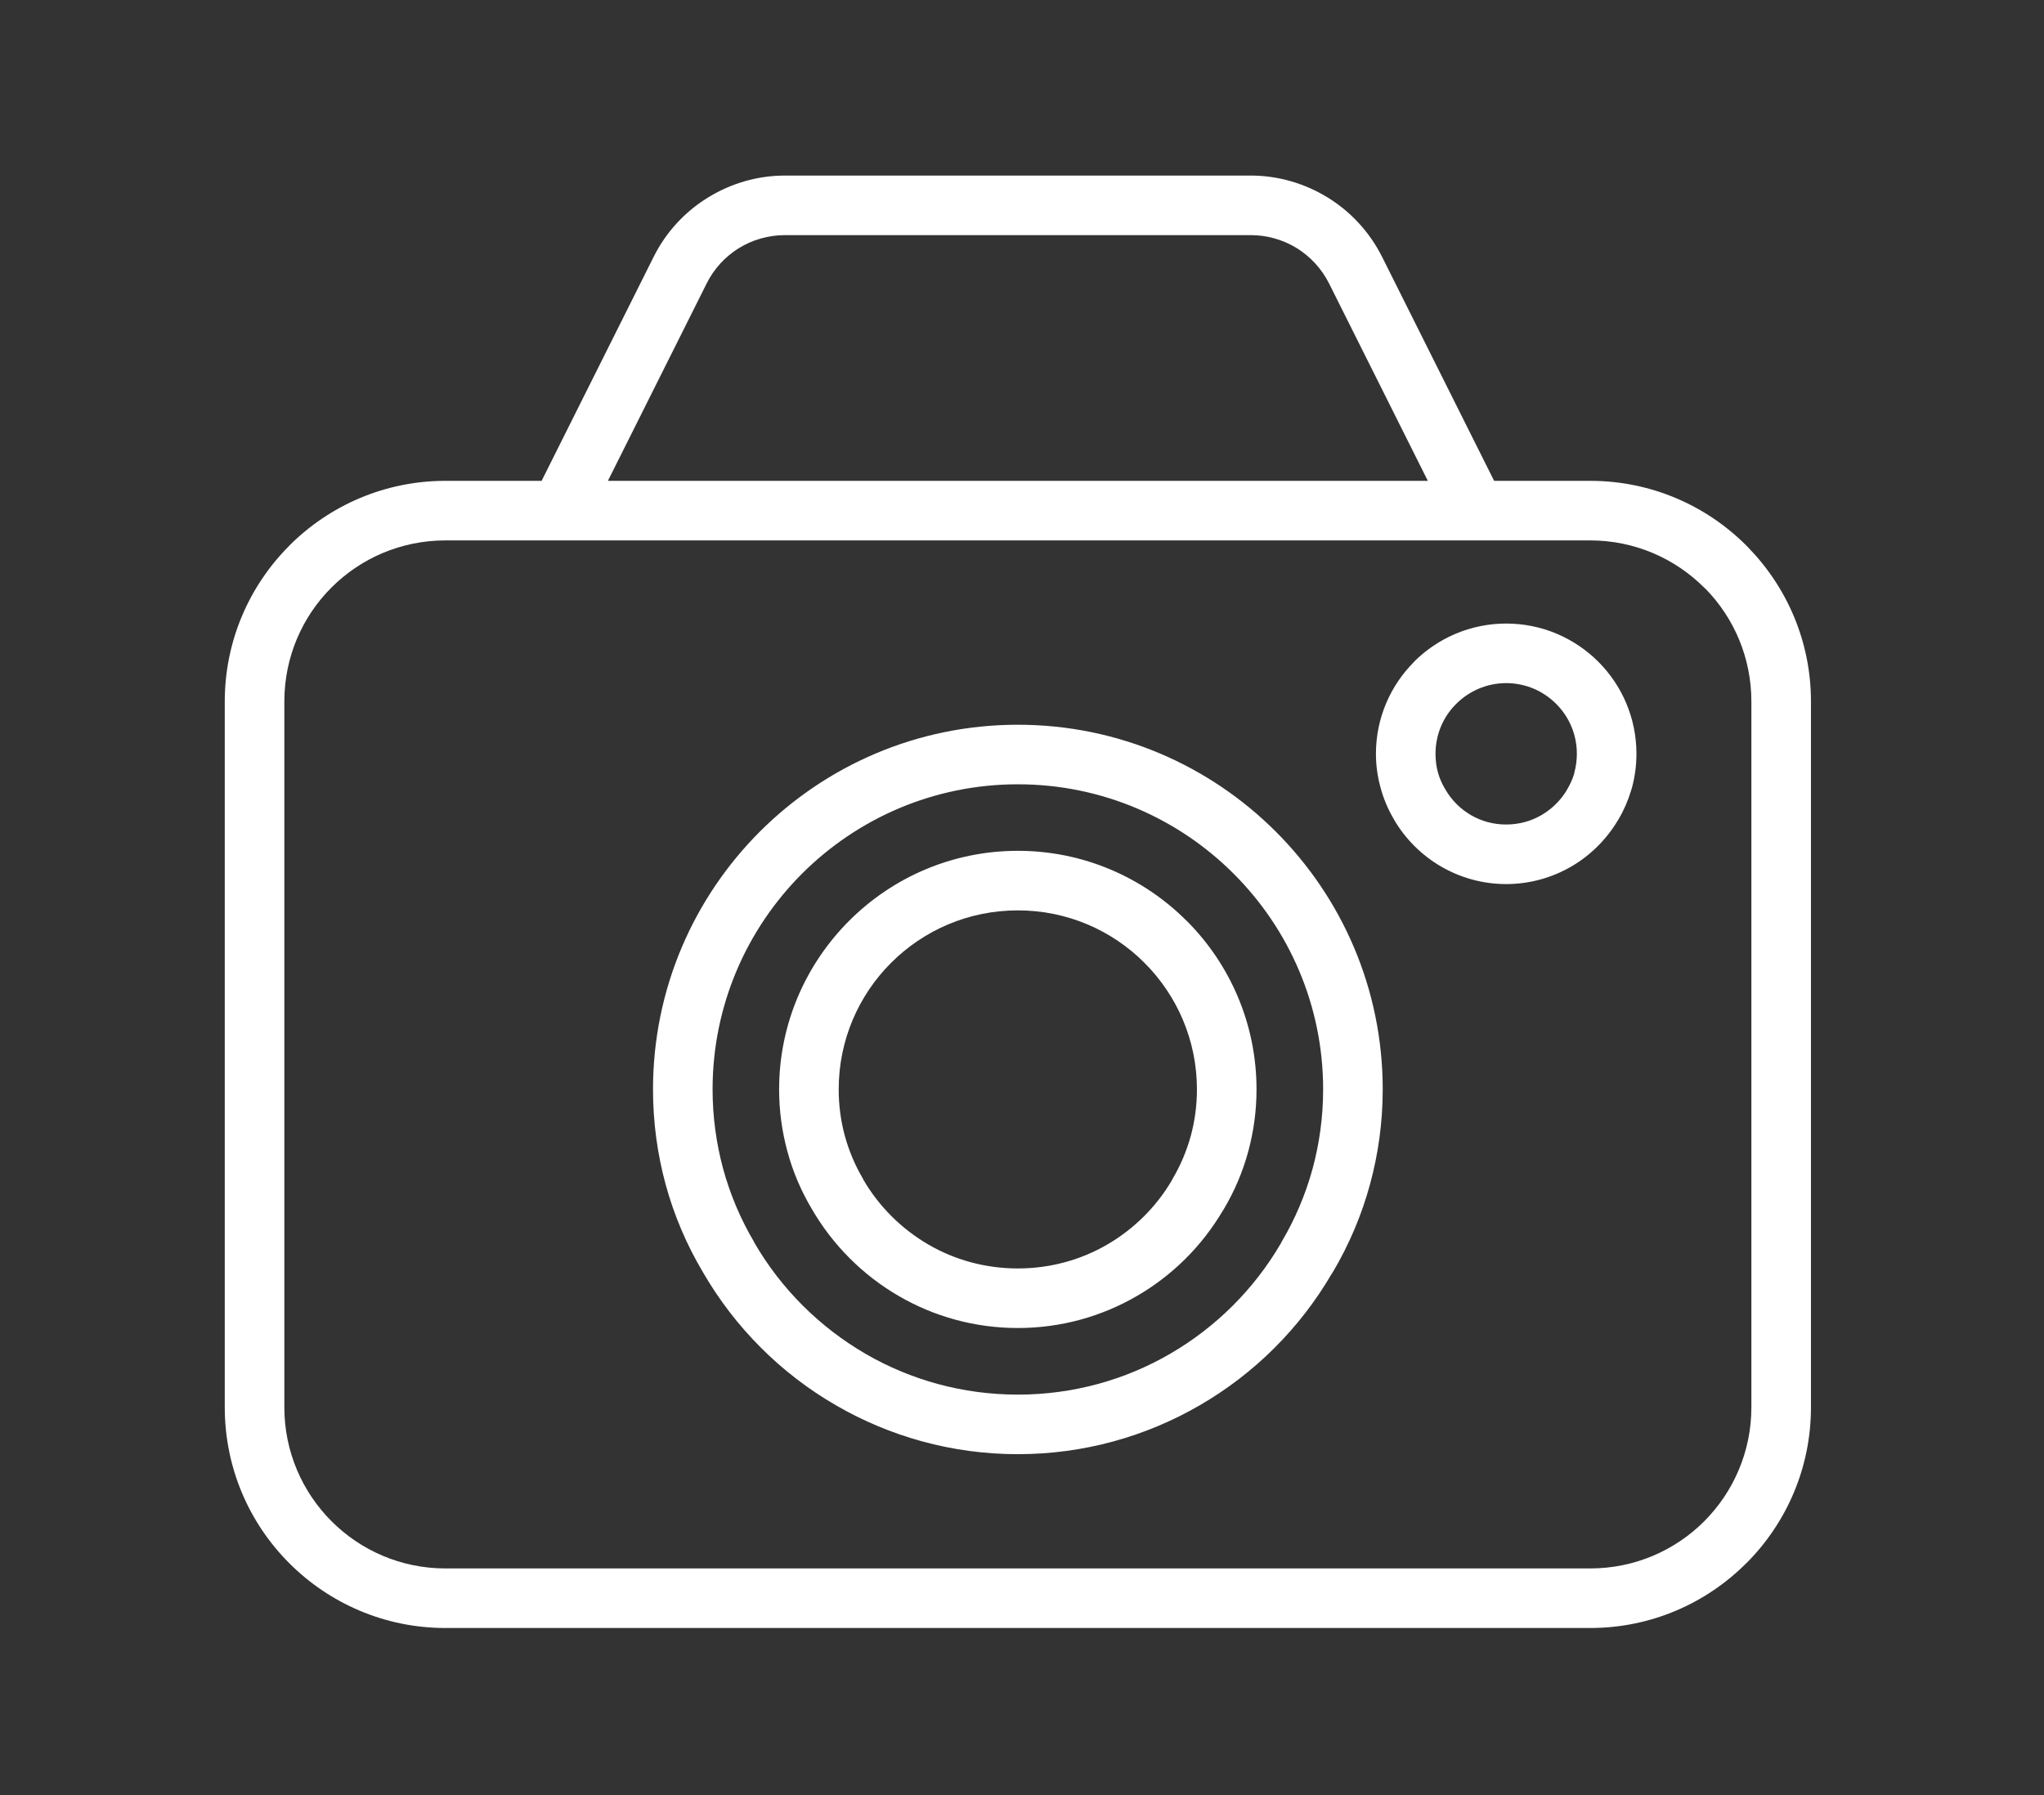 <?xml version="1.0" encoding="UTF-8"?>
<!DOCTYPE svg PUBLIC "-//W3C//DTD SVG 1.1//EN" "http://www.w3.org/Graphics/SVG/1.1/DTD/svg11.dtd">
<!-- Creator: CorelDRAW 2021 (64-Bit) -->
<svg xmlns="http://www.w3.org/2000/svg" xml:space="preserve" width="247px" height="217px" version="1.1" shape-rendering="geometricPrecision" text-rendering="geometricPrecision" image-rendering="optimizeQuality" fill-rule="evenodd" clip-rule="evenodd"
viewBox="0 0 247 217"
 xmlns:xlink="http://www.w3.org/1999/xlink"
 xmlns:xodm="http://www.corel.com/coreldraw/odm/2003">
 <rect x="0" y="0" width="247" height="217" fill="#333333" stroke="none"/>
 <g id="Layer_x0020_1">
  <path fill="white" fill-rule="nonzero" d="M167.09 131.68c0,3.97 -0.54,7.81 -1.53,11.45 -1.02,3.76 -2.54,7.32 -4.49,10.62l-0.13 0.19c-3.85,6.61 -9.37,12.11 -15.98,15.93 -6.47,3.75 -13.98,5.9 -21.96,5.9 -7.99,0 -15.49,-2.15 -21.97,-5.9 -6.67,-3.85 -12.24,-9.43 -16.1,-16.12 -1.96,-3.3 -3.48,-6.86 -4.5,-10.61 -0.99,-3.65 -1.52,-7.49 -1.52,-11.46 0,-12.17 4.94,-23.19 12.92,-31.17 7.98,-7.97 19,-12.91 31.17,-12.91 12.17,0 23.19,4.94 31.17,12.92 7.98,7.97 12.92,18.99 12.92,31.16zm-15.96 -103.26l-56.27 0c-2.02,0 -3.94,0.57 -5.57,1.57 -1.64,1.02 -3.01,2.48 -3.9,4.28l-11.93 23.85 99.08 0 -11.93 -23.85c-0.9,-1.8 -2.27,-3.26 -3.91,-4.28 -1.63,-1 -3.55,-1.57 -5.57,-1.57zm-56.27 -7.2l56.27 0c3.35,0 6.57,0.96 9.34,2.67 2.75,1.7 5.04,4.16 6.55,7.17l13.53 27.06 11.61 0c7.37,0 14.04,2.99 18.87,7.82l0.2 0.21c4.71,4.82 7.61,11.4 7.61,18.65l0 85.3c0,7.35 -2.98,14.02 -7.81,18.85l-0.02 0.01c-4.82,4.83 -11.49,7.82 -18.85,7.82l-138.33 0c-7.36,0 -14.03,-2.99 -18.86,-7.82 -4.83,-4.82 -7.81,-11.5 -7.81,-18.86l0 -85.3c0,-7.35 2.98,-14.02 7.81,-18.85l0.01 -0.02c4.84,-4.83 11.51,-7.81 18.85,-7.81l11.62 0 13.53 -27.06c1.5,-3.01 3.79,-5.47 6.55,-7.17 2.76,-1.71 5.98,-2.67 9.33,-2.67zm-41.03 168.36l138.33 0c5.39,0 10.26,-2.18 13.78,-5.7 3.52,-3.53 5.7,-8.4 5.7,-13.78l0 -85.3c0,-5.3 -2.1,-10.1 -5.52,-13.61l-0.18 -0.16c-3.53,-3.53 -8.4,-5.71 -13.78,-5.71l-13.81 0 -110.7 0 -13.82 0c-5.39,0 -10.26,2.18 -13.77,5.69l-0.01 0.01c-3.52,3.52 -5.69,8.39 -5.69,13.78l0 85.3c0,5.38 2.18,10.25 5.7,13.77 3.52,3.53 8.39,5.71 13.77,5.71zm143.92 -98.46c0,1.41 -0.19,2.79 -0.54,4.09l-0.11 0.35c-0.37,1.23 -0.88,2.4 -1.51,3.46l-0.13 0.21c-1.38,2.29 -3.31,4.19 -5.6,5.52 -2.32,1.34 -5,2.11 -7.85,2.11 -2.85,0 -5.53,-0.77 -7.85,-2.11 -2.39,-1.39 -4.39,-3.39 -5.76,-5.78l-0.05 -0.1c-0.65,-1.12 -1.17,-2.35 -1.52,-3.66 -0.37,-1.34 -0.56,-2.71 -0.56,-4.09 0,-4.34 1.76,-8.27 4.61,-11.12l0 -0.02c2.85,-2.84 6.79,-4.61 11.13,-4.61 4.35,0 8.28,1.77 11.13,4.61 2.85,2.85 4.61,6.79 4.61,11.14zm-7.49 2.21c0.19,-0.7 0.29,-1.45 0.29,-2.21 0,-2.36 -0.95,-4.5 -2.5,-6.04 -1.54,-1.55 -3.68,-2.51 -6.04,-2.51 -2.35,0 -4.49,0.96 -6.04,2.51 -1.55,1.53 -2.5,3.67 -2.5,6.04 0,0.8 0.1,1.54 0.28,2.2 0.18,0.67 0.45,1.32 0.81,1.93l0.09 0.15c0.74,1.3 1.82,2.38 3.11,3.13 1.24,0.72 2.69,1.13 4.25,1.13 1.56,0 3.01,-0.41 4.25,-1.13 1.24,-0.72 2.29,-1.74 3.03,-2.95l0.12 -0.22c0.34,-0.57 0.61,-1.17 0.8,-1.79l0.05 -0.24zm-38.42 38.35c0,2.59 -0.35,5.11 -1,7.5 -0.66,2.45 -1.66,4.79 -2.94,6.95l-0.13 0.2c-2.52,4.28 -6.11,7.85 -10.4,10.33 -4.24,2.46 -9.15,3.86 -14.37,3.86 -5.22,0 -10.14,-1.4 -14.38,-3.86 -4.35,-2.52 -7.99,-6.16 -10.52,-10.53 -1.29,-2.17 -2.29,-4.5 -2.95,-6.96 -0.65,-2.38 -1,-4.9 -1,-7.49 0,-7.95 3.24,-15.16 8.47,-20.39 5.22,-5.22 12.43,-8.45 20.38,-8.45 7.95,0 15.16,3.23 20.38,8.45l0.01 0c5.22,5.22 8.45,12.43 8.45,20.39zm-7.94 5.61c0.48,-1.78 0.74,-3.66 0.74,-5.61 0,-5.97 -2.42,-11.38 -6.34,-15.3 -3.91,-3.92 -9.32,-6.34 -15.3,-6.34 -5.99,0 -11.4,2.42 -15.32,6.34 -3.91,3.91 -6.33,9.32 -6.33,15.3 0,1.95 0.26,3.83 0.74,5.61 0.51,1.85 1.25,3.59 2.19,5.18l0.01 0.05c1.89,3.28 4.64,6.02 7.93,7.93 3.16,1.83 6.84,2.87 10.78,2.87 3.93,0 7.61,-1.04 10.77,-2.87 3.23,-1.87 5.93,-4.54 7.81,-7.73l0.13 -0.25c0.94,-1.59 1.68,-3.33 2.19,-5.18zm14.72 3.96c0.82,-3.04 1.27,-6.25 1.27,-9.57 0,-10.18 -4.14,-19.4 -10.81,-26.07 -6.68,-6.68 -15.9,-10.81 -26.08,-10.81 -10.18,0 -19.4,4.13 -26.08,10.8 -6.67,6.68 -10.81,15.9 -10.81,26.08 0,3.32 0.45,6.53 1.27,9.58 0.86,3.14 2.12,6.11 3.73,8.83l0.01 0.05c3.23,5.6 7.9,10.27 13.51,13.52 5.39,3.12 11.67,4.91 18.37,4.91 6.7,0 12.97,-1.79 18.36,-4.91 5.54,-3.21 10.17,-7.81 13.39,-13.32l0.13 -0.25c1.61,-2.72 2.88,-5.69 3.74,-8.84z"/>
 </g>
</svg>
